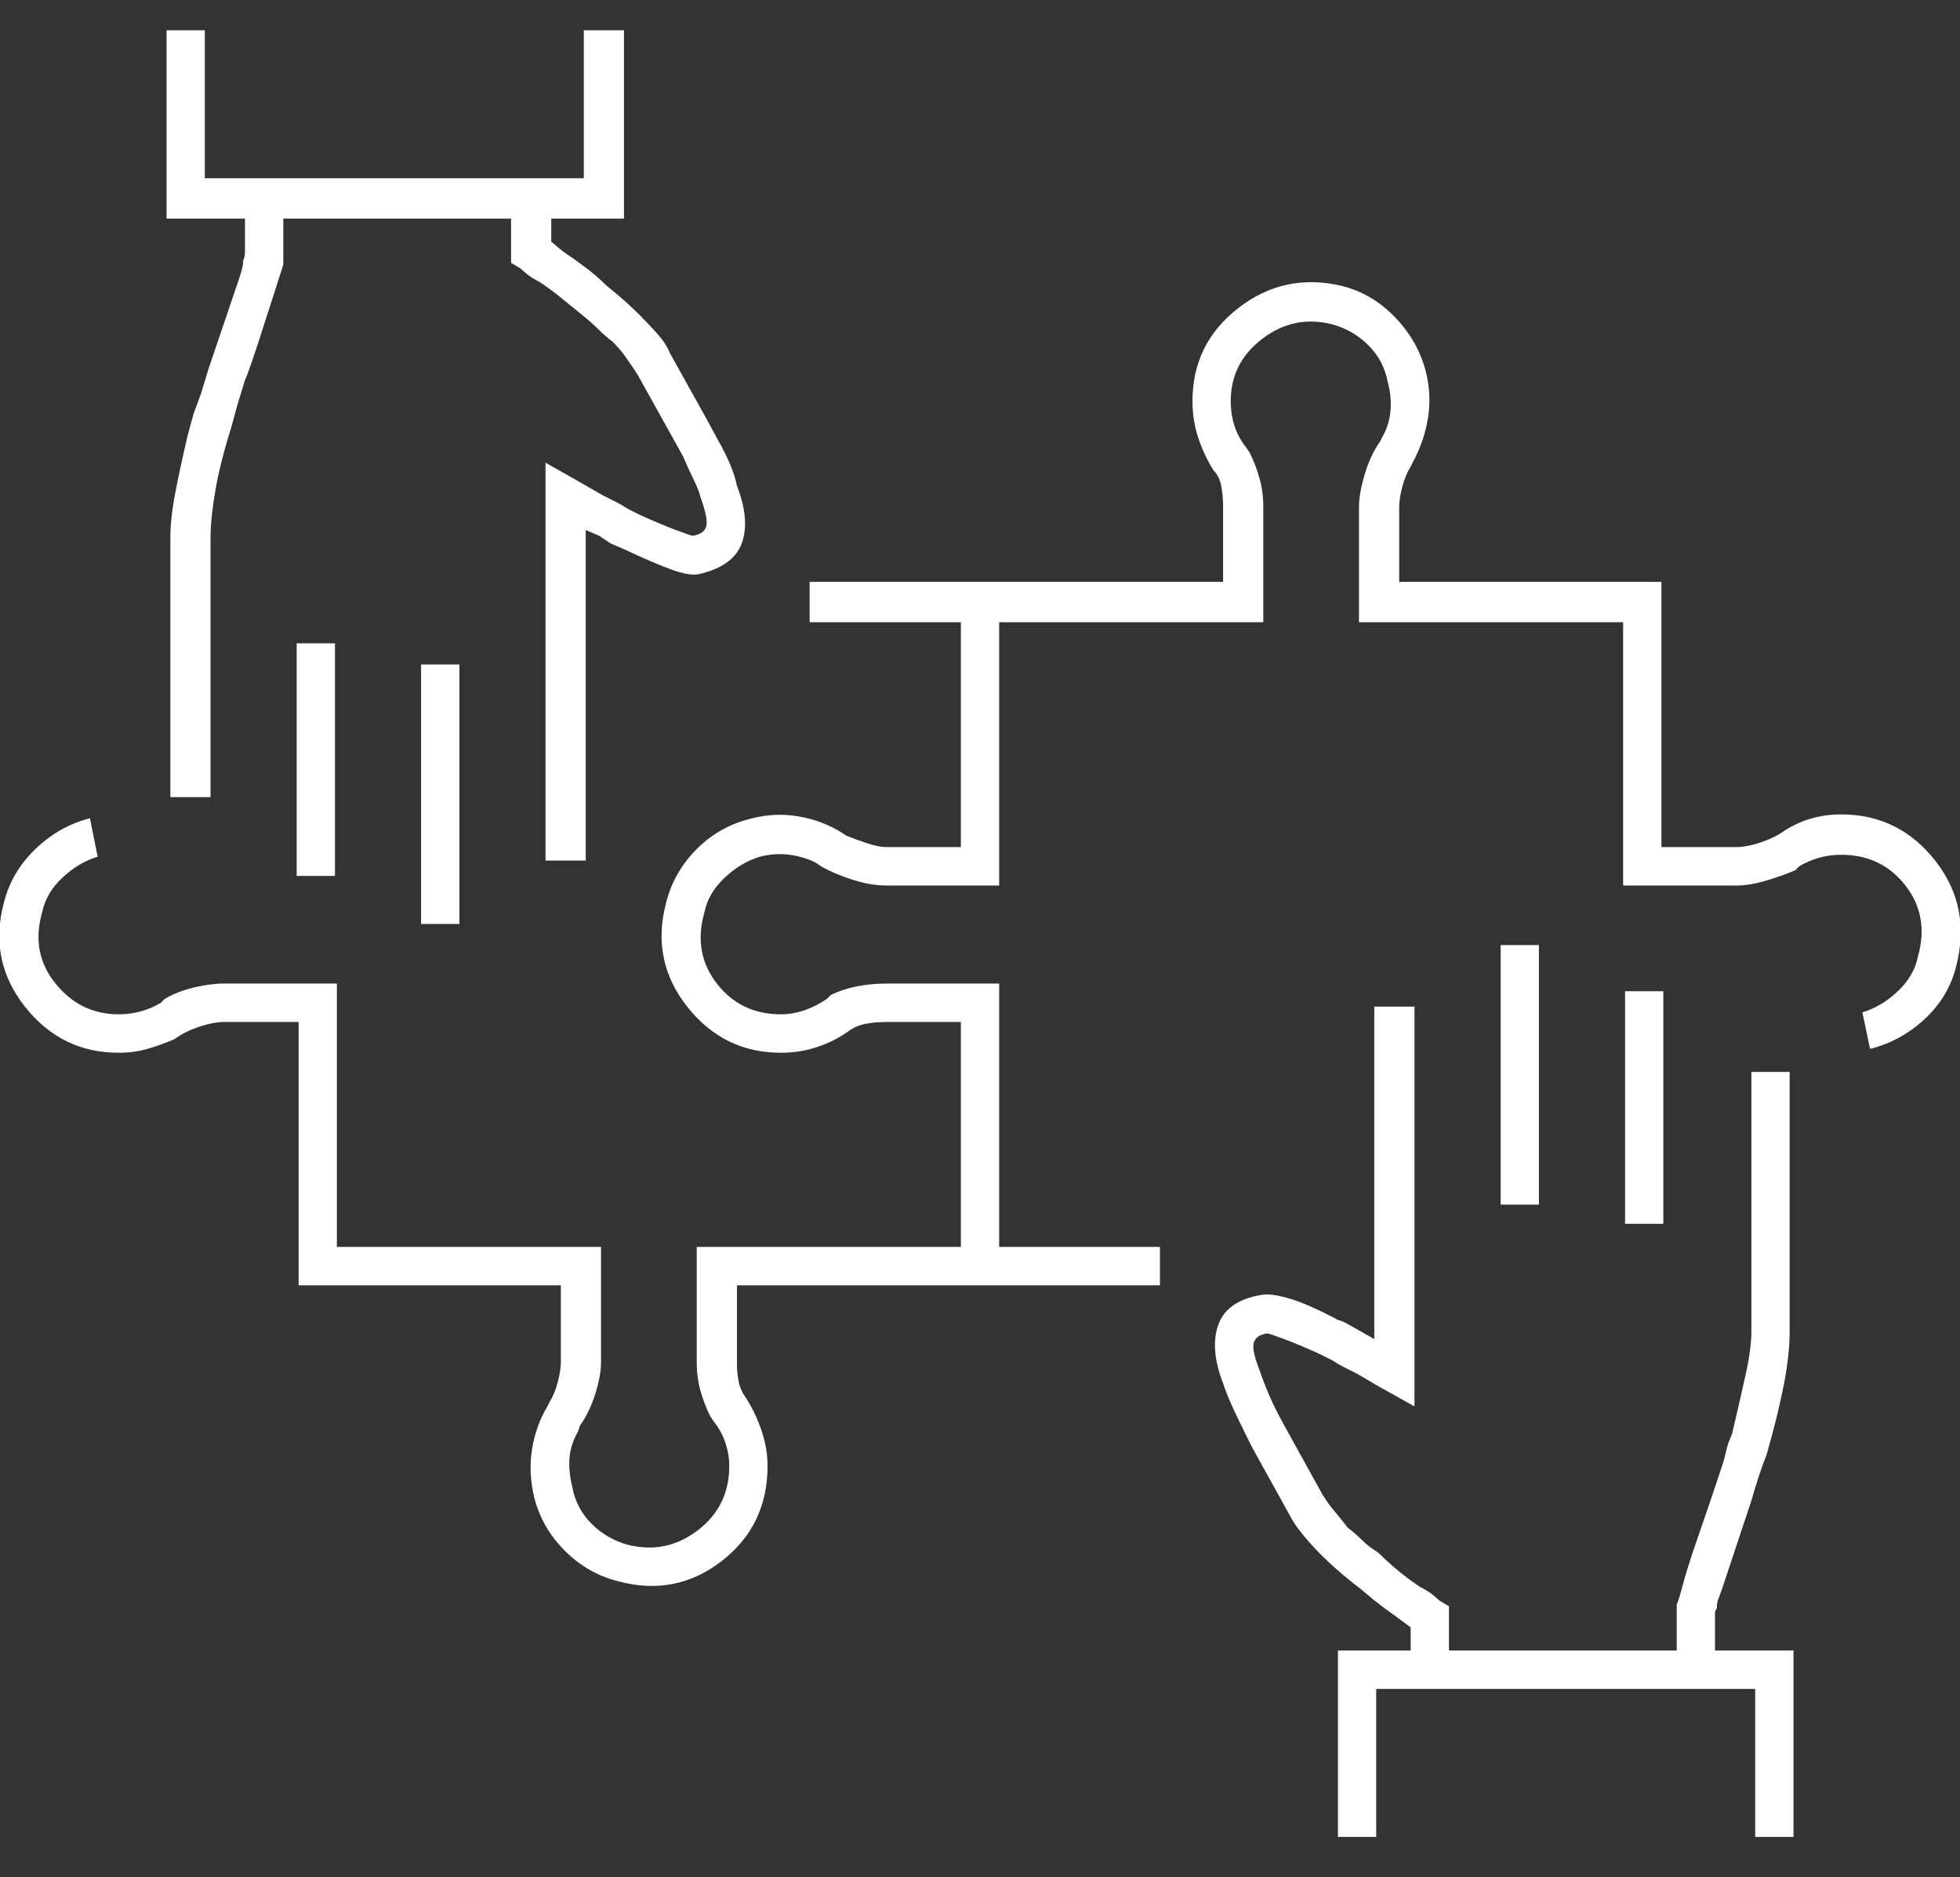 <svg width="71" height="68" viewBox="0 0 71 68" fill="none" xmlns="http://www.w3.org/2000/svg">
<rect x="0" y="0" width="71" height="68" fill="#333333" stroke="none"/>
<g clip-path="url(#clip0_30_105)">
<path d="M49.783 36.462V48.507L49.298 48.228L48.674 47.88L48.466 47.81C47.773 47.439 47.195 47.184 46.733 47.044C46.27 46.905 45.924 46.859 45.693 46.905C44.861 47.044 44.341 47.404 44.133 47.984C43.925 48.565 43.982 49.272 44.306 50.108C44.398 50.386 44.514 50.676 44.653 50.978C44.791 51.28 44.953 51.616 45.138 51.987L45.346 52.405L46.733 54.911C46.825 55.097 46.975 55.318 47.183 55.573C47.391 55.828 47.611 56.072 47.842 56.304C48.027 56.49 48.212 56.664 48.397 56.826C48.582 56.989 48.79 57.163 49.021 57.348C49.206 57.487 49.379 57.627 49.541 57.766C49.703 57.905 49.876 58.044 50.061 58.184L50.824 58.741L51.101 58.949V59.785H48.466V66.538H49.853V61.177H63.581V66.538H64.968V59.785H62.125V59.715C62.125 59.622 62.125 59.53 62.125 59.437C62.125 59.344 62.125 59.251 62.125 59.158V58.81C62.125 58.671 62.125 58.555 62.125 58.462C62.125 58.369 62.148 58.3 62.195 58.253V58.184C62.195 58.091 62.218 57.986 62.264 57.87C62.31 57.754 62.356 57.627 62.403 57.487L63.443 54.355C63.535 54.03 63.628 53.728 63.72 53.45C63.812 53.171 63.905 52.916 63.997 52.684C64.275 51.709 64.483 50.862 64.621 50.143C64.76 49.423 64.829 48.785 64.829 48.228V38.829H63.443V48.228C63.443 48.646 63.373 49.168 63.235 49.794C63.096 50.421 62.934 51.129 62.749 51.918L62.611 52.266C62.564 52.405 62.53 52.533 62.507 52.649C62.483 52.765 62.449 52.892 62.403 53.032L62.056 54.076L61.293 56.304C61.155 56.722 61.039 57.105 60.947 57.453C60.854 57.801 60.785 58.021 60.739 58.114C60.739 58.253 60.739 58.404 60.739 58.566C60.739 58.729 60.739 58.926 60.739 59.158V59.785H52.488V58.184L52.141 57.975C52.095 57.928 52.014 57.859 51.898 57.766C51.783 57.673 51.633 57.58 51.448 57.487C51.17 57.302 50.904 57.105 50.65 56.896C50.396 56.687 50.153 56.466 49.922 56.234C49.691 56.095 49.495 55.944 49.333 55.782C49.171 55.619 48.998 55.468 48.813 55.329C48.674 55.144 48.535 54.969 48.397 54.807C48.258 54.645 48.142 54.494 48.05 54.355L47.911 54.146L46.525 51.639C46.294 51.222 46.109 50.85 45.97 50.526C45.831 50.201 45.716 49.899 45.623 49.62C45.438 49.156 45.369 48.831 45.415 48.646C45.462 48.46 45.623 48.344 45.901 48.298C45.947 48.298 46.155 48.367 46.525 48.507C46.895 48.646 47.334 48.831 47.842 49.063L48.258 49.272C48.397 49.365 48.535 49.446 48.674 49.516C48.813 49.586 48.975 49.667 49.16 49.76L49.992 50.247L51.239 50.943V36.462H49.783ZM43.197 14.532C43.197 14.996 43.266 15.437 43.405 15.855C43.543 16.273 43.728 16.667 43.959 17.038C44.098 17.178 44.19 17.363 44.237 17.596C44.283 17.828 44.306 18.083 44.306 18.361V21.076H29.329V22.538H34.807V30.684H32.103C31.918 30.684 31.687 30.637 31.41 30.545C31.132 30.452 30.878 30.359 30.647 30.266L30.439 30.127C29.977 29.849 29.468 29.663 28.913 29.57C28.359 29.477 27.804 29.5 27.249 29.64C26.463 29.825 25.793 30.197 25.239 30.754C24.684 31.311 24.314 31.96 24.129 32.703C23.759 34.095 24.014 35.348 24.892 36.462C25.77 37.576 26.903 38.133 28.289 38.133C28.752 38.133 29.191 38.064 29.607 37.924C30.023 37.785 30.392 37.599 30.716 37.367C30.901 37.228 31.109 37.135 31.34 37.089C31.571 37.042 31.826 37.019 32.103 37.019H34.807V45.165H25.239V49.342C25.239 49.713 25.285 50.061 25.377 50.386C25.47 50.711 25.585 51.013 25.724 51.291L25.863 51.5C26.047 51.732 26.186 51.987 26.279 52.266C26.371 52.544 26.417 52.823 26.417 53.101C26.417 54.076 26.036 54.853 25.273 55.434C24.511 56.014 23.667 56.188 22.742 55.956C22.234 55.817 21.795 55.561 21.425 55.19C21.055 54.819 20.824 54.378 20.732 53.867C20.639 53.496 20.605 53.148 20.628 52.823C20.651 52.498 20.755 52.173 20.94 51.848L21.009 51.639C21.24 51.315 21.425 50.932 21.564 50.491C21.702 50.05 21.772 49.667 21.772 49.342V45.165H12.203V35.627H8.113C7.789 35.627 7.431 35.673 7.038 35.766C6.645 35.859 6.287 35.998 5.963 36.184L5.825 36.323C5.593 36.462 5.351 36.567 5.096 36.636C4.842 36.706 4.576 36.741 4.299 36.741C3.375 36.741 2.612 36.37 2.011 35.627C1.41 34.884 1.248 34.026 1.526 33.051C1.618 32.587 1.861 32.169 2.254 31.798C2.647 31.427 3.074 31.171 3.536 31.032L3.259 29.64C2.519 29.825 1.861 30.197 1.283 30.754C0.705 31.311 0.324 31.96 0.139 32.703C-0.231 34.095 0.023 35.348 0.902 36.462C1.78 37.576 2.912 38.133 4.299 38.133C4.669 38.133 5.016 38.087 5.339 37.994C5.663 37.901 5.986 37.785 6.31 37.646L6.518 37.507C6.749 37.367 7.015 37.251 7.315 37.159C7.616 37.066 7.881 37.019 8.113 37.019H10.817V46.557H20.316V49.342C20.316 49.528 20.281 49.76 20.212 50.038C20.142 50.317 20.038 50.572 19.9 50.804L19.83 50.943C19.553 51.407 19.368 51.918 19.276 52.475C19.183 53.032 19.206 53.612 19.345 54.215C19.53 54.958 19.9 55.608 20.454 56.165C21.009 56.722 21.656 57.093 22.396 57.279C23.782 57.65 25.031 57.406 26.14 56.548C27.249 55.689 27.804 54.54 27.804 53.101C27.804 52.684 27.735 52.266 27.596 51.848C27.457 51.431 27.272 51.036 27.041 50.665C26.903 50.479 26.81 50.282 26.764 50.073C26.718 49.864 26.695 49.62 26.695 49.342V46.557H42.018V45.165H36.194V35.627H32.103C31.733 35.627 31.375 35.662 31.028 35.731C30.681 35.801 30.369 35.905 30.092 36.045L29.953 36.184C29.676 36.37 29.399 36.509 29.121 36.602C28.844 36.694 28.567 36.741 28.289 36.741C27.319 36.741 26.544 36.37 25.967 35.627C25.389 34.884 25.239 34.026 25.516 33.051C25.608 32.587 25.851 32.169 26.244 31.798C26.637 31.427 27.064 31.171 27.527 31.032C27.896 30.939 28.255 30.916 28.601 30.962C28.948 31.009 29.26 31.102 29.537 31.241L29.745 31.38C30.069 31.566 30.45 31.728 30.889 31.867C31.329 32.007 31.733 32.076 32.103 32.076H36.194V22.538H45.762V18.361C45.762 17.99 45.716 17.642 45.623 17.317C45.531 16.992 45.415 16.69 45.277 16.412L45.138 16.203C44.953 15.971 44.814 15.716 44.722 15.437C44.63 15.159 44.583 14.857 44.583 14.532C44.583 13.604 44.965 12.85 45.727 12.27C46.49 11.689 47.334 11.515 48.258 11.747C48.767 11.887 49.206 12.142 49.575 12.513C49.945 12.885 50.176 13.325 50.269 13.836C50.361 14.161 50.396 14.497 50.373 14.845C50.35 15.194 50.246 15.53 50.061 15.855L49.992 15.994C49.76 16.319 49.575 16.714 49.437 17.178C49.298 17.642 49.229 18.036 49.229 18.361V22.538H58.797V32.076H62.888C63.212 32.076 63.57 32.018 63.963 31.902C64.356 31.786 64.714 31.659 65.037 31.519L65.176 31.38C65.407 31.241 65.65 31.137 65.904 31.067C66.158 30.997 66.424 30.962 66.701 30.962C67.672 30.962 68.446 31.334 69.024 32.076C69.602 32.819 69.752 33.678 69.475 34.652C69.382 35.116 69.14 35.534 68.747 35.905C68.354 36.277 67.926 36.532 67.464 36.671L67.742 37.994C68.481 37.808 69.14 37.449 69.718 36.915C70.295 36.381 70.677 35.743 70.862 35C71.231 33.562 70.977 32.285 70.099 31.171C69.221 30.057 68.088 29.5 66.701 29.5C66.285 29.5 65.892 29.558 65.523 29.674C65.153 29.791 64.806 29.965 64.483 30.197C64.252 30.336 63.986 30.452 63.685 30.545C63.385 30.637 63.119 30.684 62.888 30.684H60.184V21.076H50.685V18.361C50.685 18.176 50.719 17.944 50.789 17.665C50.858 17.387 50.962 17.131 51.101 16.899L51.17 16.76C51.448 16.25 51.633 15.716 51.725 15.159C51.817 14.602 51.794 14.045 51.656 13.488C51.471 12.745 51.101 12.084 50.546 11.504C49.992 10.924 49.344 10.541 48.605 10.355C47.218 10.03 45.97 10.297 44.861 11.156C43.751 12.014 43.197 13.14 43.197 14.532ZM58.867 35.905V44.329H60.253V35.905H58.867ZM54.36 34.234V43.633H55.746V34.234H54.36ZM15.254 24.07V33.469H16.641V24.07H15.254ZM10.747 23.304V31.728H12.134V23.304H10.747ZM21.148 1.096V6.456H7.419V1.096H6.033V7.918H8.875V8.266V8.545C8.875 8.731 8.875 8.905 8.875 9.067C8.875 9.23 8.852 9.357 8.806 9.45V9.52C8.806 9.566 8.794 9.636 8.771 9.728C8.748 9.821 8.714 9.937 8.667 10.077L7.558 13.349L7.281 14.254C7.234 14.393 7.188 14.521 7.142 14.637C7.096 14.753 7.049 14.88 7.003 15.02L6.795 15.785C6.61 16.574 6.46 17.271 6.345 17.874C6.229 18.477 6.171 19.011 6.171 19.475V28.874H7.627V19.475C7.627 19.011 7.685 18.442 7.801 17.77C7.916 17.096 8.113 16.319 8.39 15.437L8.598 14.671L8.875 13.766C8.968 13.581 9.21 12.873 9.603 11.643C9.996 10.413 10.216 9.728 10.262 9.589C10.262 9.45 10.262 9.288 10.262 9.102C10.262 8.916 10.262 8.731 10.262 8.545V8.266V7.918H18.513V9.52L18.86 9.728C18.906 9.775 18.987 9.845 19.102 9.937C19.218 10.03 19.368 10.123 19.553 10.216C19.83 10.402 20.096 10.599 20.35 10.808C20.605 11.016 20.847 11.214 21.078 11.399C21.309 11.585 21.506 11.759 21.668 11.921C21.83 12.084 22.003 12.235 22.188 12.374C22.373 12.56 22.523 12.734 22.639 12.896C22.754 13.059 22.858 13.21 22.951 13.349L23.089 13.558L24.407 15.925L24.753 16.551C24.892 16.876 25.019 17.155 25.135 17.387C25.25 17.619 25.331 17.828 25.377 18.013C25.562 18.524 25.631 18.872 25.585 19.058C25.539 19.243 25.377 19.359 25.1 19.406C25.054 19.406 24.846 19.336 24.476 19.197C24.106 19.058 23.667 18.872 23.159 18.64L22.742 18.431C22.604 18.338 22.465 18.257 22.326 18.187C22.188 18.118 22.026 18.036 21.841 17.944L20.87 17.387L19.761 16.76V31.171H21.217V19.197L21.702 19.406L22.119 19.684L22.604 19.893C23.297 20.218 23.863 20.462 24.302 20.624C24.742 20.786 25.077 20.844 25.308 20.798C26.14 20.612 26.66 20.241 26.868 19.684C27.076 19.127 27.018 18.431 26.695 17.596C26.648 17.363 26.567 17.108 26.452 16.83C26.336 16.551 26.186 16.25 26.001 15.925L25.585 15.159L24.268 12.792C24.175 12.56 24.025 12.328 23.817 12.095C23.609 11.864 23.39 11.631 23.159 11.399C22.974 11.214 22.789 11.04 22.604 10.877C22.419 10.715 22.211 10.541 21.98 10.355C21.749 10.123 21.494 9.903 21.217 9.694C20.94 9.485 20.662 9.288 20.385 9.102L19.969 8.754V7.918H22.604V1.096H21.148Z" fill="white"/>
</g>
<defs>
<clipPath id="clip0_30_105">
<rect width="71" height="68" fill="white" transform="matrix(1 0 0 -1 0 68)"/>
</clipPath>
</defs>
</svg>

